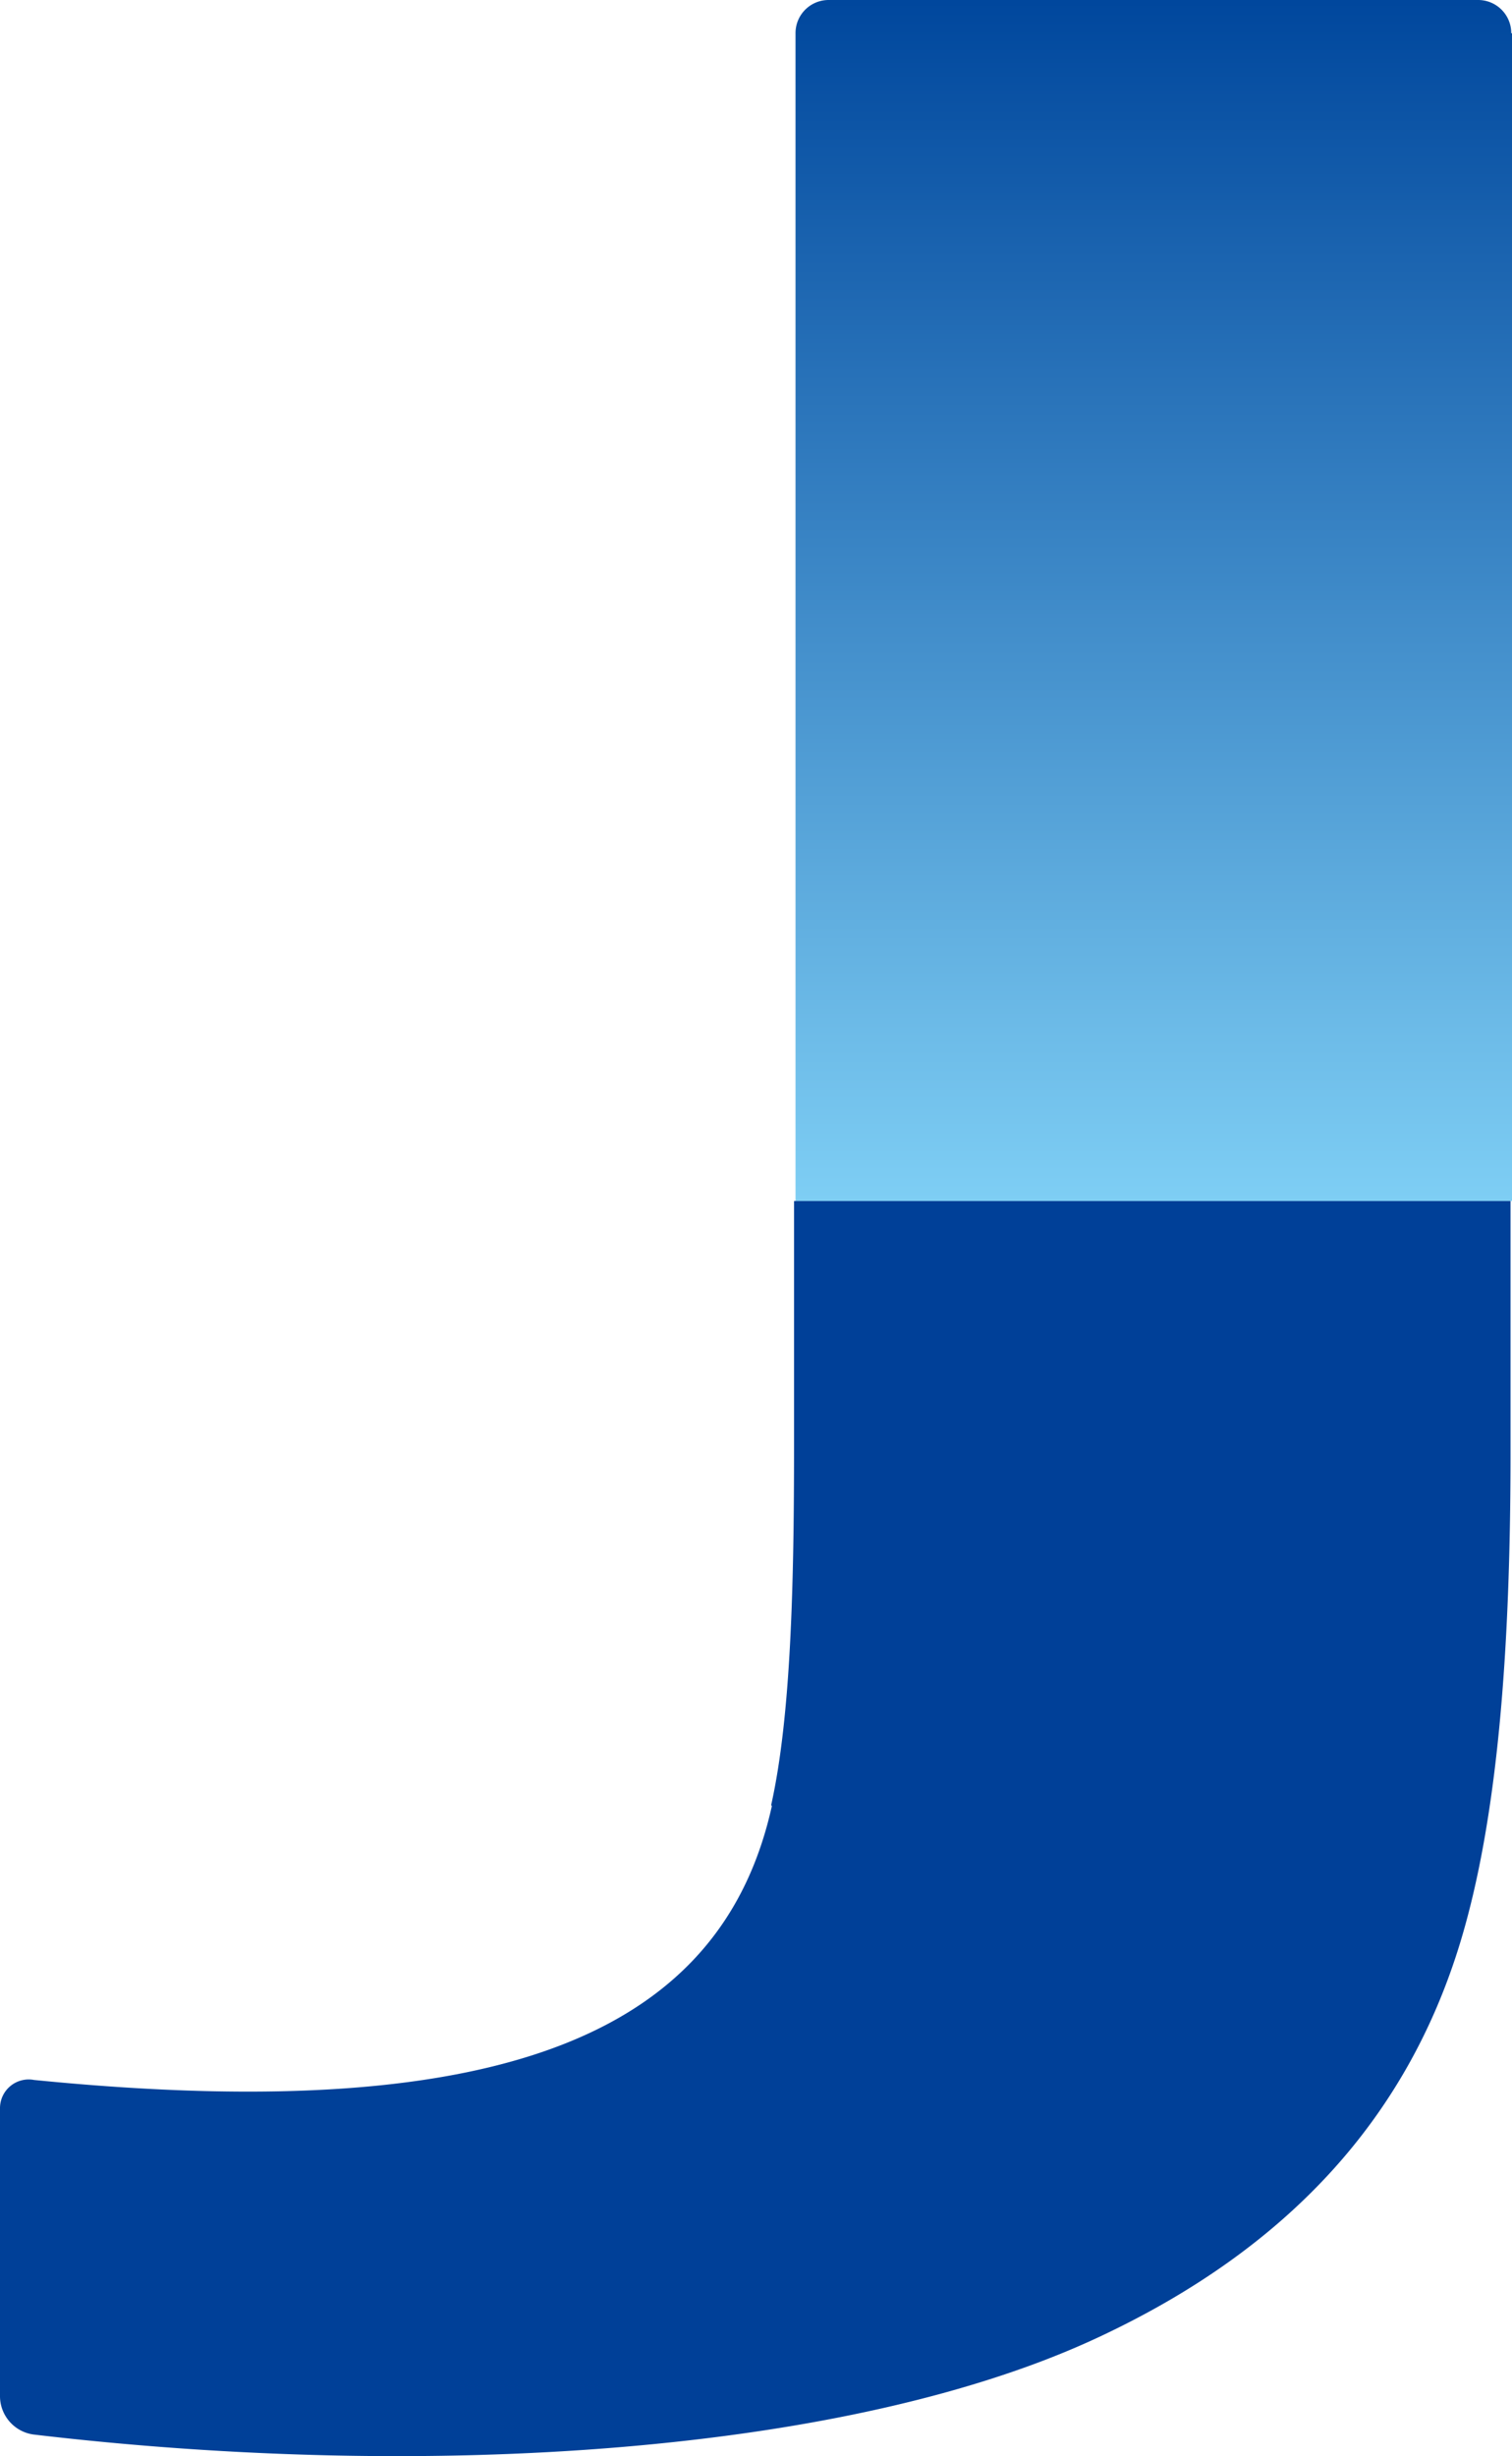 <svg id="_背景" xmlns="http://www.w3.org/2000/svg" xmlns:xlink="http://www.w3.org/1999/xlink" width="97.46" height="158.323" viewBox="0 0 97.46 158.323">
  <defs>
    <linearGradient id="linear-gradient" x1="0.499" y1="0.999" x2="0.499" y2="0.001" gradientUnits="objectBoundingBox">
      <stop offset="0" stop-color="#7ecef4"/>
      <stop offset="1" stop-color="#00479d"/>
    </linearGradient>
  </defs>
  <path id="パス_20" data-name="パス 20" d="M56.905,2.143A2.134,2.134,0,0,0,54.763,0H12.913A2.134,2.134,0,0,0,10.77,2.143V77.416H56.953V2.143Z" transform="translate(40.507)" fill="url(#linear-gradient)"/>
  <path id="パス_21" data-name="パス 21" d="M49.754,55.254C46.611,69.442,33.233,76.013,2.19,72.918A1.849,1.849,0,0,0,0,74.727V93.343a2.5,2.5,0,0,0,2.143,2.428c25.329,3,52.658,1.286,68.8-6.332C83.082,83.726,90.652,75.346,94.08,64.2c2.476-8.046,3.285-19.045,3.285-31.709V16.26H51.182V32.019c0,8.856-.19,17.426-1.476,23.187Z" transform="translate(0 61.156)" fill="#004098"/>
</svg>
